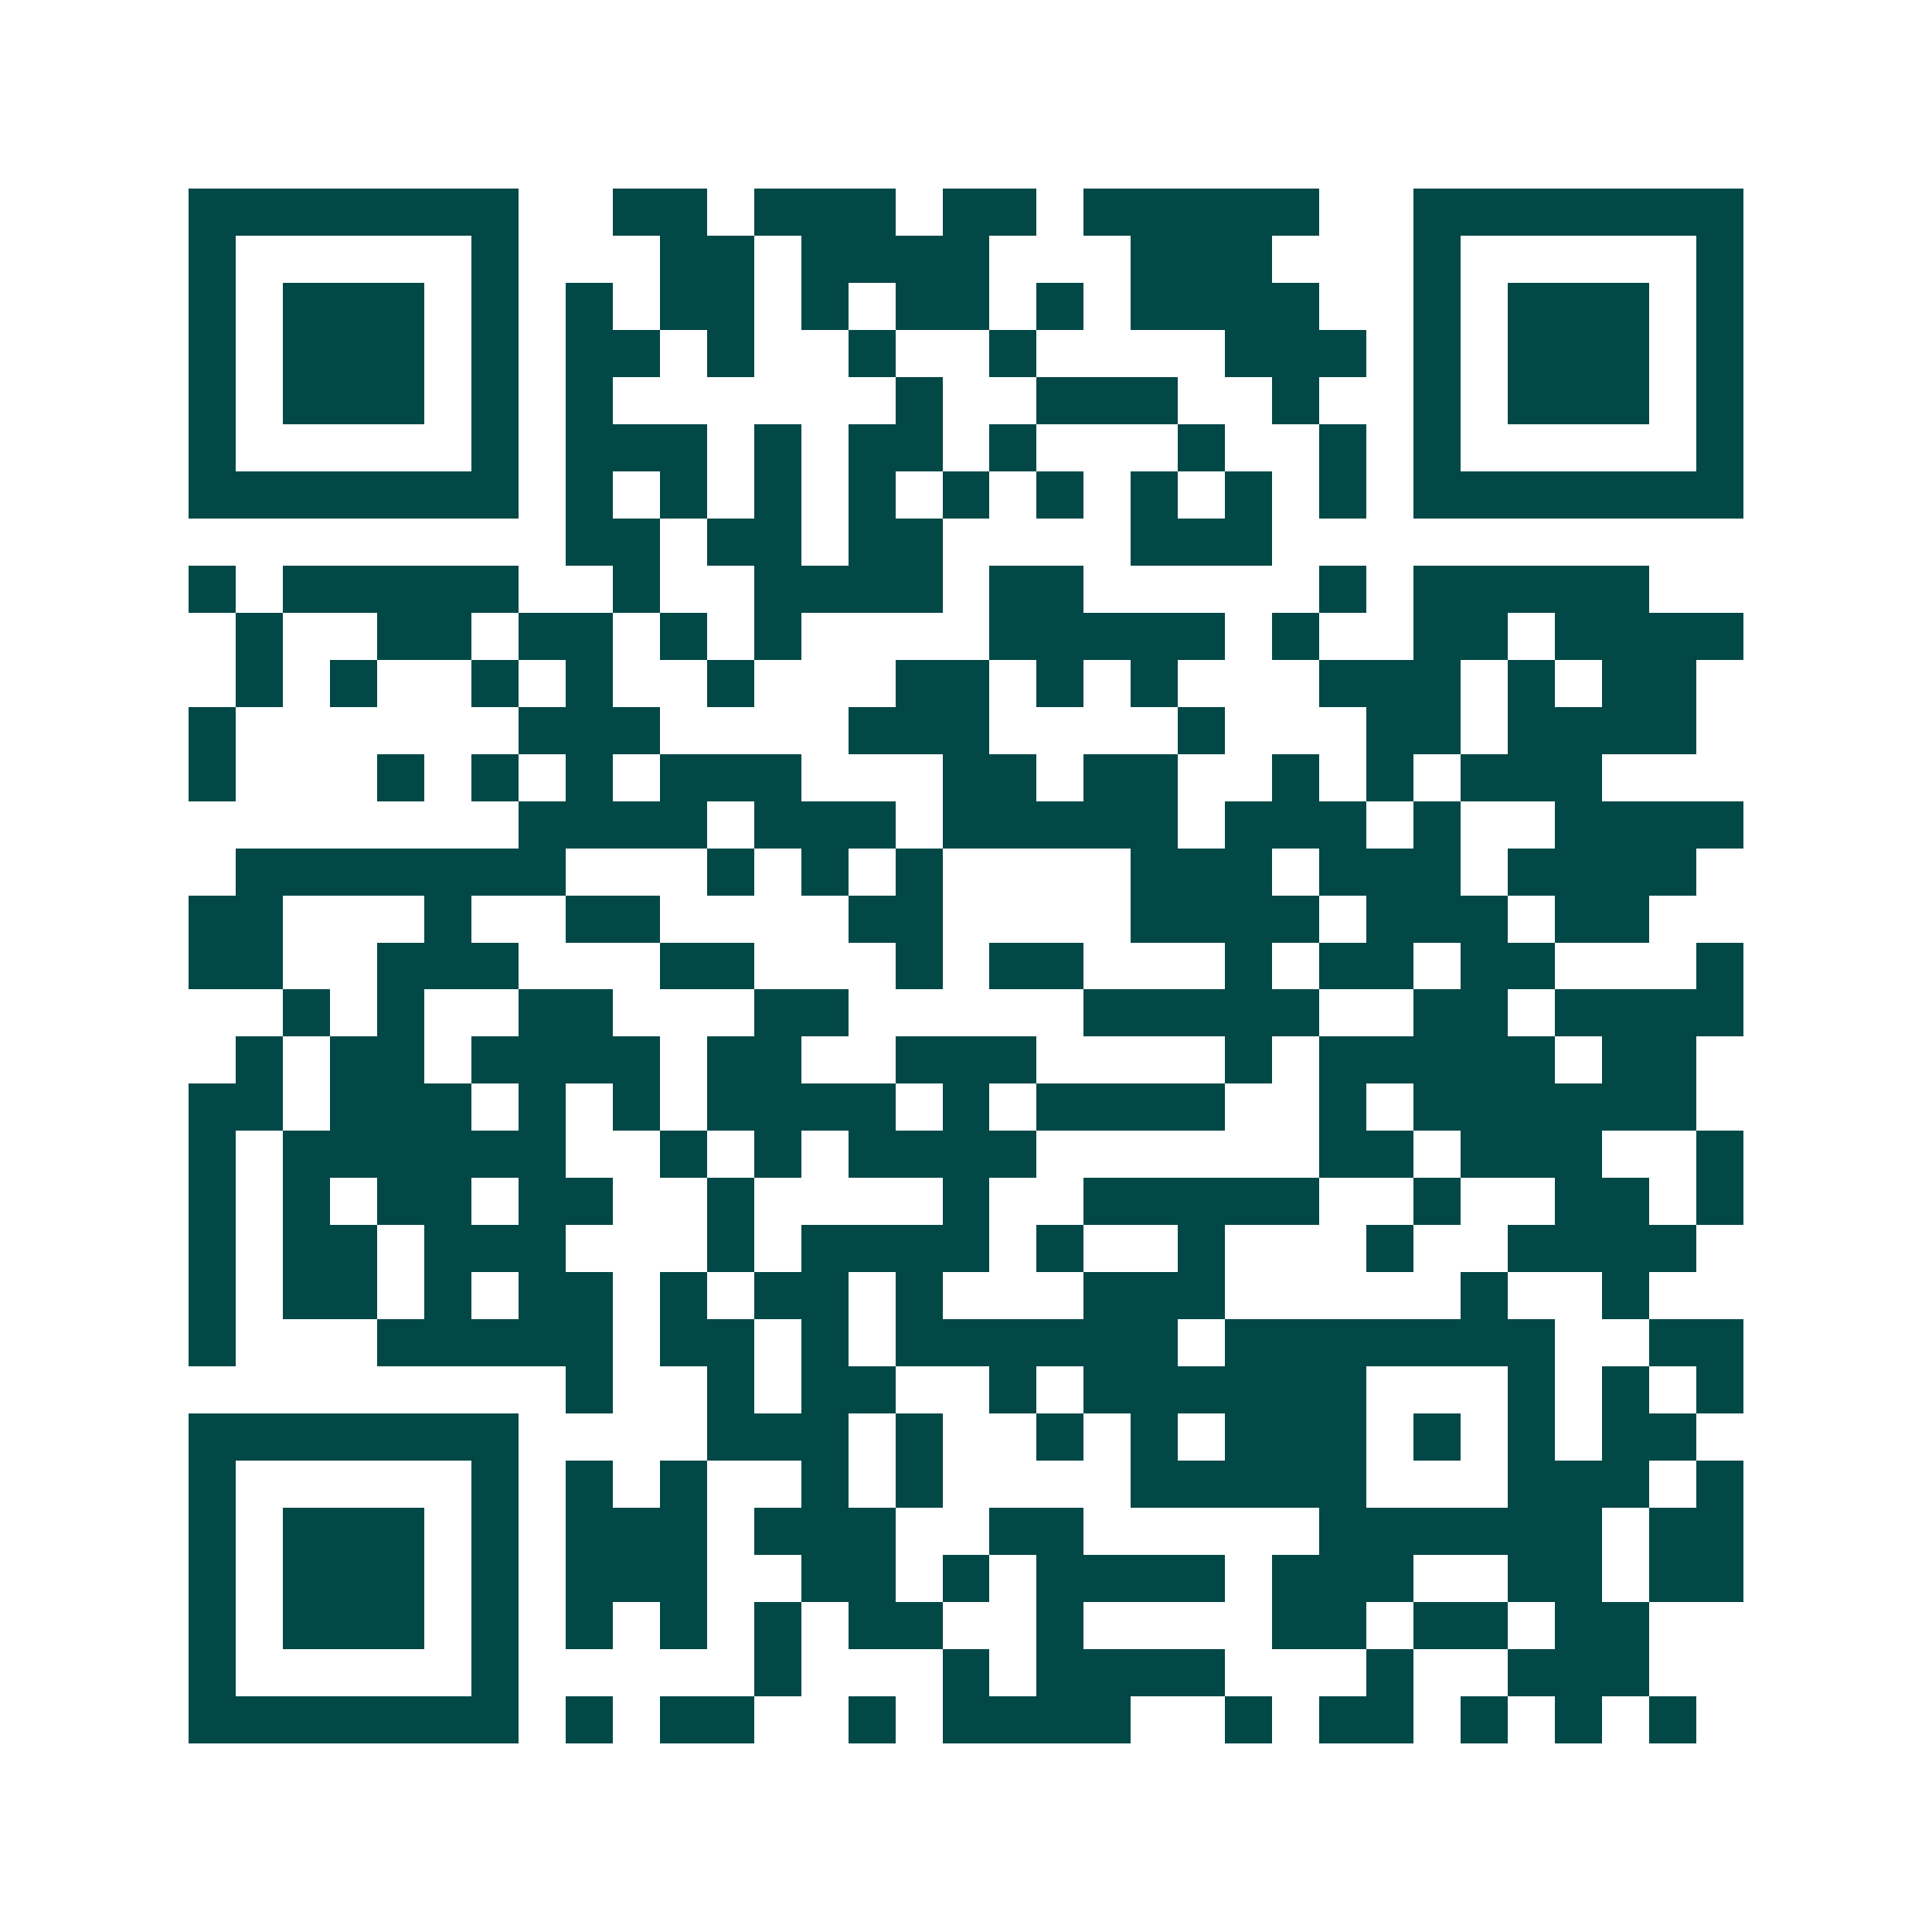 <svg xmlns="http://www.w3.org/2000/svg" width="200" height="200" viewBox="0 0 41 41" shape-rendering="crispEdges"><path fill="#ffffff" d="M0 0h41v41H0z"/><path stroke="#014847" d="M4 4.5h7m2 0h2m1 0h3m1 0h2m1 0h5m2 0h7M4 5.5h1m5 0h1m3 0h2m1 0h4m3 0h3m3 0h1m5 0h1M4 6.5h1m1 0h3m1 0h1m1 0h1m1 0h2m1 0h1m1 0h2m1 0h1m1 0h4m2 0h1m1 0h3m1 0h1M4 7.5h1m1 0h3m1 0h1m1 0h2m1 0h1m2 0h1m2 0h1m4 0h3m1 0h1m1 0h3m1 0h1M4 8.5h1m1 0h3m1 0h1m1 0h1m6 0h1m2 0h3m2 0h1m2 0h1m1 0h3m1 0h1M4 9.5h1m5 0h1m1 0h3m1 0h1m1 0h2m1 0h1m3 0h1m2 0h1m1 0h1m5 0h1M4 10.5h7m1 0h1m1 0h1m1 0h1m1 0h1m1 0h1m1 0h1m1 0h1m1 0h1m1 0h1m1 0h7M12 11.5h2m1 0h2m1 0h2m4 0h3M4 12.5h1m1 0h5m2 0h1m2 0h4m1 0h2m5 0h1m1 0h5M5 13.5h1m2 0h2m1 0h2m1 0h1m1 0h1m4 0h5m1 0h1m2 0h2m1 0h4M5 14.5h1m1 0h1m2 0h1m1 0h1m2 0h1m3 0h2m1 0h1m1 0h1m3 0h3m1 0h1m1 0h2M4 15.5h1m6 0h3m4 0h3m4 0h1m3 0h2m1 0h4M4 16.5h1m3 0h1m1 0h1m1 0h1m1 0h3m3 0h2m1 0h2m2 0h1m1 0h1m1 0h3M11 17.5h4m1 0h3m1 0h5m1 0h3m1 0h1m2 0h4M5 18.5h7m3 0h1m1 0h1m1 0h1m4 0h3m1 0h3m1 0h4M4 19.5h2m3 0h1m2 0h2m4 0h2m4 0h4m1 0h3m1 0h2M4 20.5h2m2 0h3m3 0h2m3 0h1m1 0h2m3 0h1m1 0h2m1 0h2m3 0h1M6 21.5h1m1 0h1m2 0h2m3 0h2m5 0h5m2 0h2m1 0h4M5 22.5h1m1 0h2m1 0h4m1 0h2m2 0h3m4 0h1m1 0h5m1 0h2M4 23.5h2m1 0h3m1 0h1m1 0h1m1 0h4m1 0h1m1 0h4m2 0h1m1 0h6M4 24.5h1m1 0h6m2 0h1m1 0h1m1 0h4m6 0h2m1 0h3m2 0h1M4 25.5h1m1 0h1m1 0h2m1 0h2m2 0h1m4 0h1m2 0h5m2 0h1m2 0h2m1 0h1M4 26.5h1m1 0h2m1 0h3m3 0h1m1 0h4m1 0h1m2 0h1m3 0h1m2 0h4M4 27.5h1m1 0h2m1 0h1m1 0h2m1 0h1m1 0h2m1 0h1m3 0h3m5 0h1m2 0h1M4 28.5h1m3 0h5m1 0h2m1 0h1m1 0h6m1 0h7m2 0h2M12 29.5h1m2 0h1m1 0h2m2 0h1m1 0h6m3 0h1m1 0h1m1 0h1M4 30.5h7m4 0h3m1 0h1m2 0h1m1 0h1m1 0h3m1 0h1m1 0h1m1 0h2M4 31.5h1m5 0h1m1 0h1m1 0h1m2 0h1m1 0h1m4 0h5m3 0h3m1 0h1M4 32.5h1m1 0h3m1 0h1m1 0h3m1 0h3m2 0h2m5 0h6m1 0h2M4 33.5h1m1 0h3m1 0h1m1 0h3m2 0h2m1 0h1m1 0h4m1 0h3m2 0h2m1 0h2M4 34.5h1m1 0h3m1 0h1m1 0h1m1 0h1m1 0h1m1 0h2m2 0h1m4 0h2m1 0h2m1 0h2M4 35.5h1m5 0h1m5 0h1m3 0h1m1 0h4m3 0h1m2 0h3M4 36.5h7m1 0h1m1 0h2m2 0h1m1 0h4m2 0h1m1 0h2m1 0h1m1 0h1m1 0h1"/></svg>

